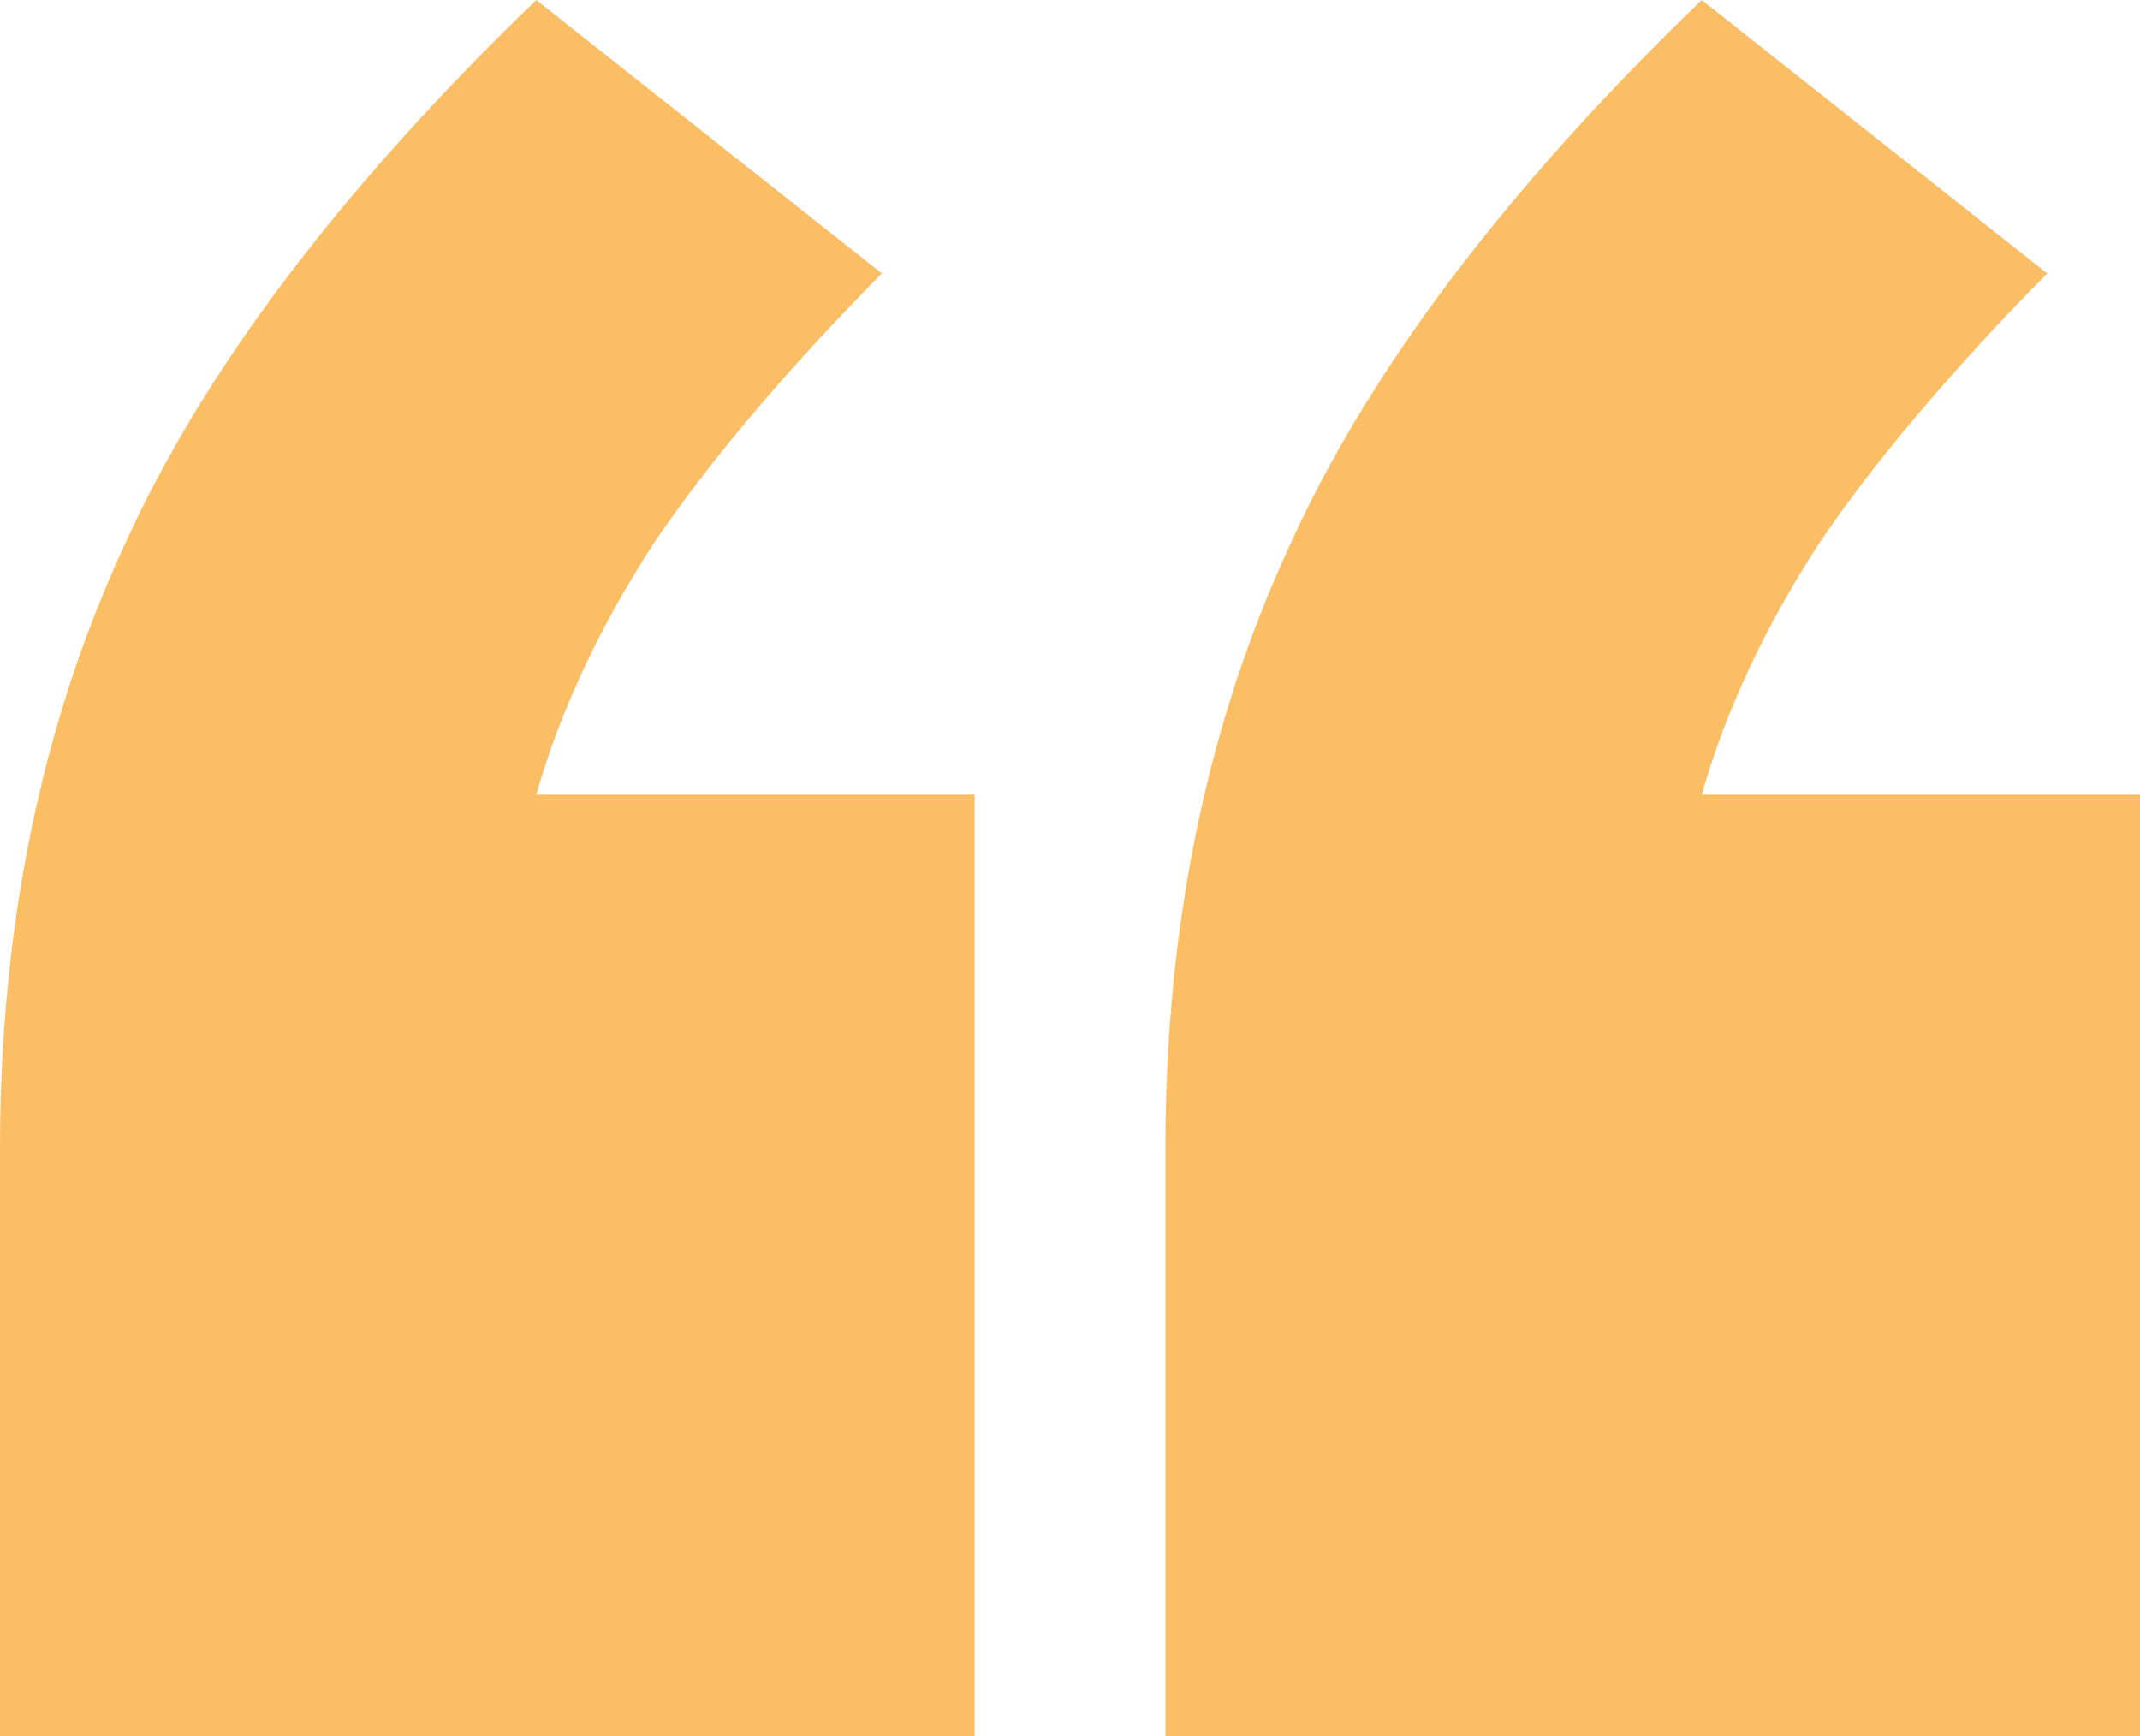<svg width="53" height="43" viewBox="0 0 53 43" fill="none" xmlns="http://www.w3.org/2000/svg">
<path d="M28.863 43V28.458C28.863 22.942 29.884 17.969 31.928 13.539C33.886 9.193 37.292 4.68 42.145 0L50.701 6.77C48.317 9.193 46.444 11.408 45.082 13.414C43.72 15.503 42.741 17.593 42.145 19.682H53V43H28.863ZM0 43V28.458C0 22.942 1.022 17.969 3.065 13.539C5.023 9.193 8.429 4.68 13.282 0L21.839 6.77C19.455 9.193 17.581 11.408 16.219 13.414C14.857 15.503 13.878 17.593 13.282 19.682H24.137V43H0Z" fill="#FBBE65"/>
</svg>
